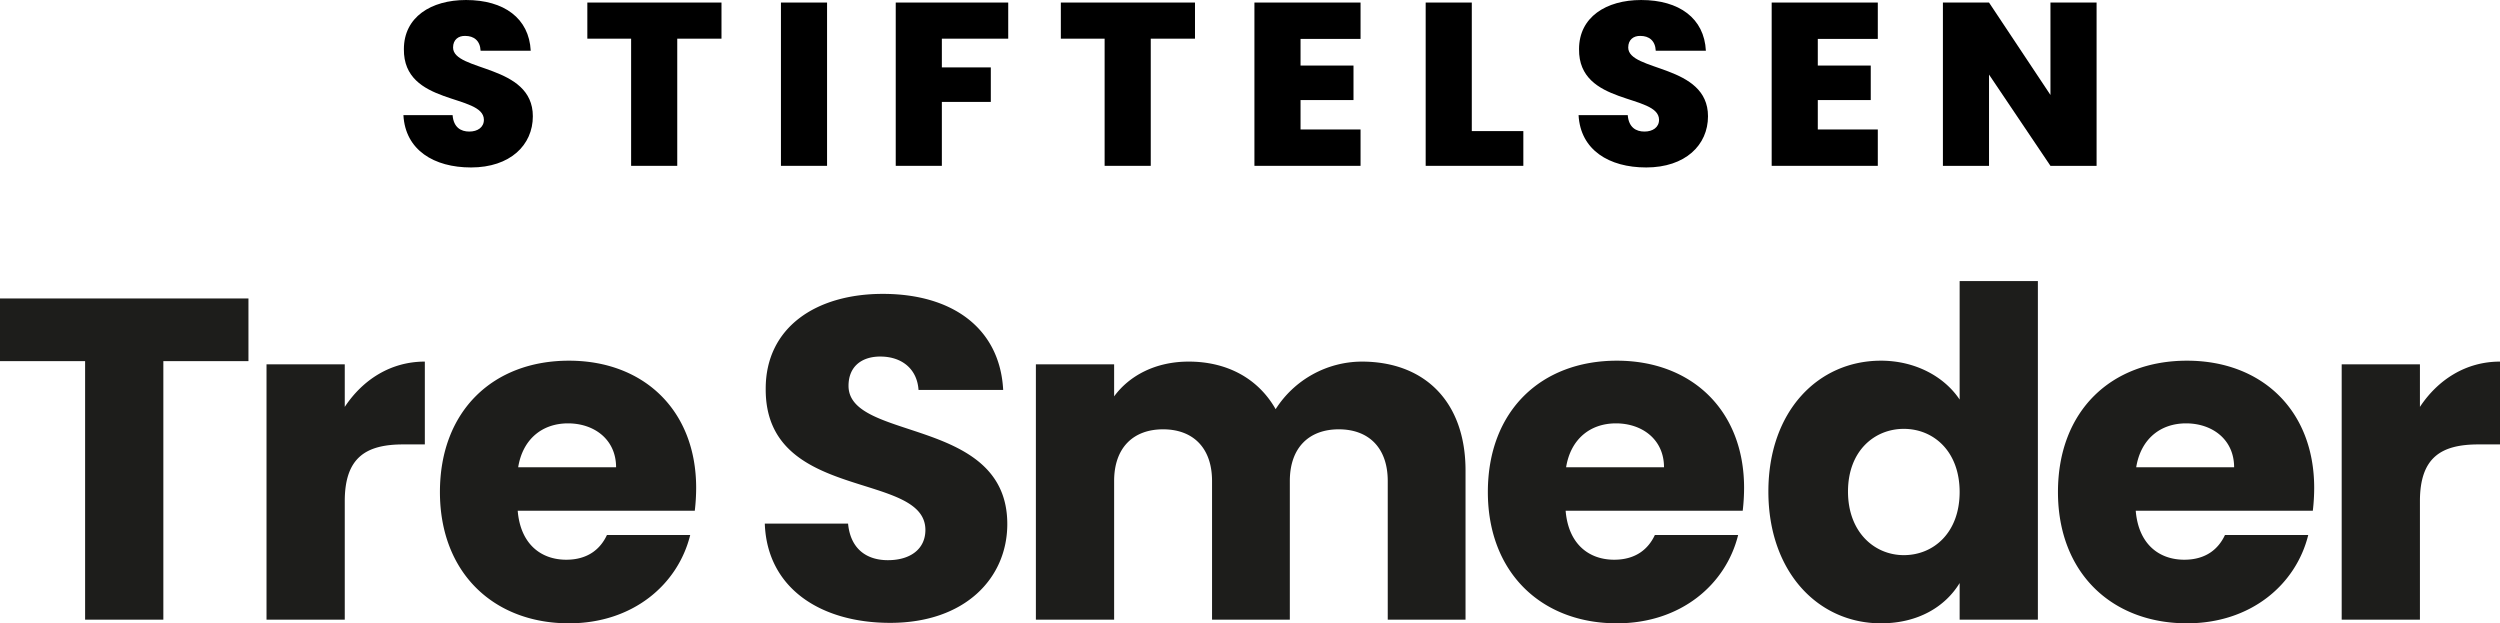 <svg id="Layer_1" data-name="Layer 1" xmlns="http://www.w3.org/2000/svg" viewBox="0 0 1241.72 309.595"><defs><style>.cls-1{fill:#1d1d1b;}</style></defs><path d="M233.917,83.171c-18.349,0-32.613-8.628-33.546-25.993h24.426c.471,6.097,4.093,8.166,8.297,8.166,4.093,0,7.253-2.069,7.253-5.866-.118-13.004-40.094-6.907-39.741-35.091,0-15.875,13.441-24.387,30.856-24.387,18.938,0,31.327,9.091,32.143,25.197h-24.897c-.235-5.063-3.387-7.362-7.598-7.362-3.388-.116-6.078,1.836-6.078,5.749,0,12.078,39.624,8.165,39.624,34.166,0,14.261-11.222,25.421-30.739,25.421"/><polygon points="291.725 1.265 358.354 1.265 358.354 19.208 336.382 19.208 336.382 82.368 313.47 82.368 313.47 19.208 291.725 19.208 291.725 1.265"/><rect x="387.885" y="1.265" width="22.905" height="81.103"/><polygon points="444.901 1.265 500.772 1.265 500.772 19.208 467.806 19.208 467.806 33.478 492.122 33.478 492.122 50.618 467.806 50.618 467.806 82.368 444.901 82.368 444.901 1.265"/><polygon points="526.907 1.265 593.536 1.265 593.536 19.208 571.564 19.208 571.564 82.368 548.652 82.368 548.652 19.208 526.907 19.208 526.907 1.265"/><polygon points="675.77 19.324 645.964 19.324 645.964 32.56 672.265 32.56 672.265 49.7 645.964 49.7 645.964 64.309 675.77 64.309 675.77 82.368 623.059 82.368 623.059 1.265 675.77 1.265 675.77 19.324"/><polygon points="731.021 1.265 731.021 65.112 756.624 65.112 756.624 82.368 708.116 82.368 708.116 1.265 731.021 1.265"/><path d="M817.6,83.171c-18.349,0-32.613-8.628-33.546-25.993h24.426c.471,6.097,4.094,8.166,8.297,8.166,4.093,0,7.253-2.069,7.253-5.866-.118-13.004-40.094-6.907-39.741-35.091,0-15.875,13.44-24.387,30.856-24.387,18.938,0,31.328,9.091,32.143,25.197h-24.897c-.235-5.063-3.388-7.362-7.598-7.362-3.388-.116-6.077,1.836-6.077,5.749,0,12.078,39.623,8.165,39.623,34.166,0,14.261-11.221,25.421-30.739,25.421"/><polygon points="932.682 19.324 902.876 19.324 902.876 32.56 929.177 32.56 929.177 49.7 902.876 49.7 902.876 64.309 932.682 64.309 932.682 82.368 879.971 82.368 879.971 1.265 932.682 1.265 932.682 19.324"/><polygon points="1041.349 1.265 1041.349 82.368 1018.436 82.368 987.925 37.043 987.925 82.368 965.02 82.368 965.02 1.265 987.925 1.265 1018.436 47.169 1018.436 1.265 1041.349 1.265"/><path class="cls-1" d="M1201.95,248.916c0-21.817,10.681-28.18,29.089-28.18h10.681v-41.135c-17.044,0-30.907,9.091-39.77,22.499v-21.135H1163.088v126.812H1201.95Zm-55.474,16.817H1105.114c-3.181,6.818-9.318,12.272-20.226,12.272-12.499,0-22.726-7.726-24.09-24.316h87.951a98.332,98.332,0,0,0,.681-11.364c0-38.634-26.135-63.178-63.179-63.178-37.725,0-64.087,24.998-64.087,65.224,0,40.225,26.817,65.224,64.087,65.224,31.59,0,54.089-19.09,60.225-43.862m-60.679-55.451c12.954,0,23.862,7.954,23.862,21.817h-48.634c2.273-14.091,12.045-21.817,24.772-21.817m-112.468,34.089c0,20.226-12.954,31.362-27.726,31.362-14.545,0-27.726-11.363-27.726-31.589,0-20.227,13.181-31.135,27.726-31.135,14.772,0,27.726,11.136,27.726,31.362m-94.996-.227c0,39.998,24.772,65.451,55.907,65.451,18.635,0,32.044-8.409,39.089-19.999v18.181h38.861v-168.174H973.329v58.861c-7.727-11.59-22.272-19.317-39.089-19.317-31.135,0-55.907,24.998-55.907,64.997m-15.021,21.589H821.95c-3.181,6.818-9.317,12.272-20.226,12.272-12.499,0-22.726-7.726-24.09-24.316h87.95a98.107,98.107,0,0,0,.682-11.364c0-38.634-26.135-63.178-63.178-63.178-37.726,0-64.088,24.998-64.088,65.224,0,40.225,26.817,65.224,64.088,65.224,31.589,0,54.088-19.09,60.224-43.862m-60.679-55.451c12.954,0,23.862,7.954,23.862,21.817H777.862c2.272-14.091,12.044-21.817,24.771-21.817m-113.356,97.495h38.635v-74.088c0-34.089-20.227-54.088-51.589-54.088a51.008,51.008,0,0,0-42.725,23.635c-8.636-15.226-24.09-23.635-43.18-23.635-16.59,0-29.544,7.045-37.043,17.272v-15.908H514.513v126.812h38.862v-68.86c0-16.591,9.545-25.681,24.317-25.681,14.772,0,24.317,9.09,24.317,25.681v68.86h38.634v-68.86c0-16.591,9.545-25.681,24.317-25.681,14.772,0,24.317,9.09,24.317,25.681Zm-188.966-47.498c0-53.406-78.859-40.907-78.859-68.633,0-9.999,7.045-14.772,16.363-14.545,10.454.228,17.726,6.364,18.408,16.59h42.043c-1.591-30.453-24.999-47.724-59.77-47.724-33.407,0-58.179,16.817-58.179,47.043-.454,56.588,79.315,40.679,79.315,70.223,0,9.318-7.273,15-18.636,15-10.908,0-18.635-5.909-19.772-18.181H379.863c1.136,32.271,27.953,49.316,62.27,49.316,37.27,0,58.178-22.272,58.178-49.089m-157.491,5.454H301.458c-3.181,6.818-9.317,12.272-20.226,12.272-12.499,0-22.726-7.726-24.09-24.316h87.95a98.114,98.114,0,0,0,.682-11.364c0-38.634-26.135-63.178-63.178-63.178-37.726,0-64.088,24.998-64.088,65.224,0,40.225,26.817,65.224,64.088,65.224,31.589,0,54.088-19.09,60.224-43.862m-60.679-55.451c12.954,0,23.862,7.954,23.862,21.817H257.37c2.272-14.091,12.044-21.817,24.771-21.817m-110.902,38.634c0-21.817,10.681-28.18,29.089-28.18H211.01v-41.135c-17.045,0-30.908,9.091-39.771,22.499v-21.135H132.377v126.812h38.862ZM0,179.374H42.271v128.403H81.132v-128.403h42.271v-31.135H0Z"/></svg>